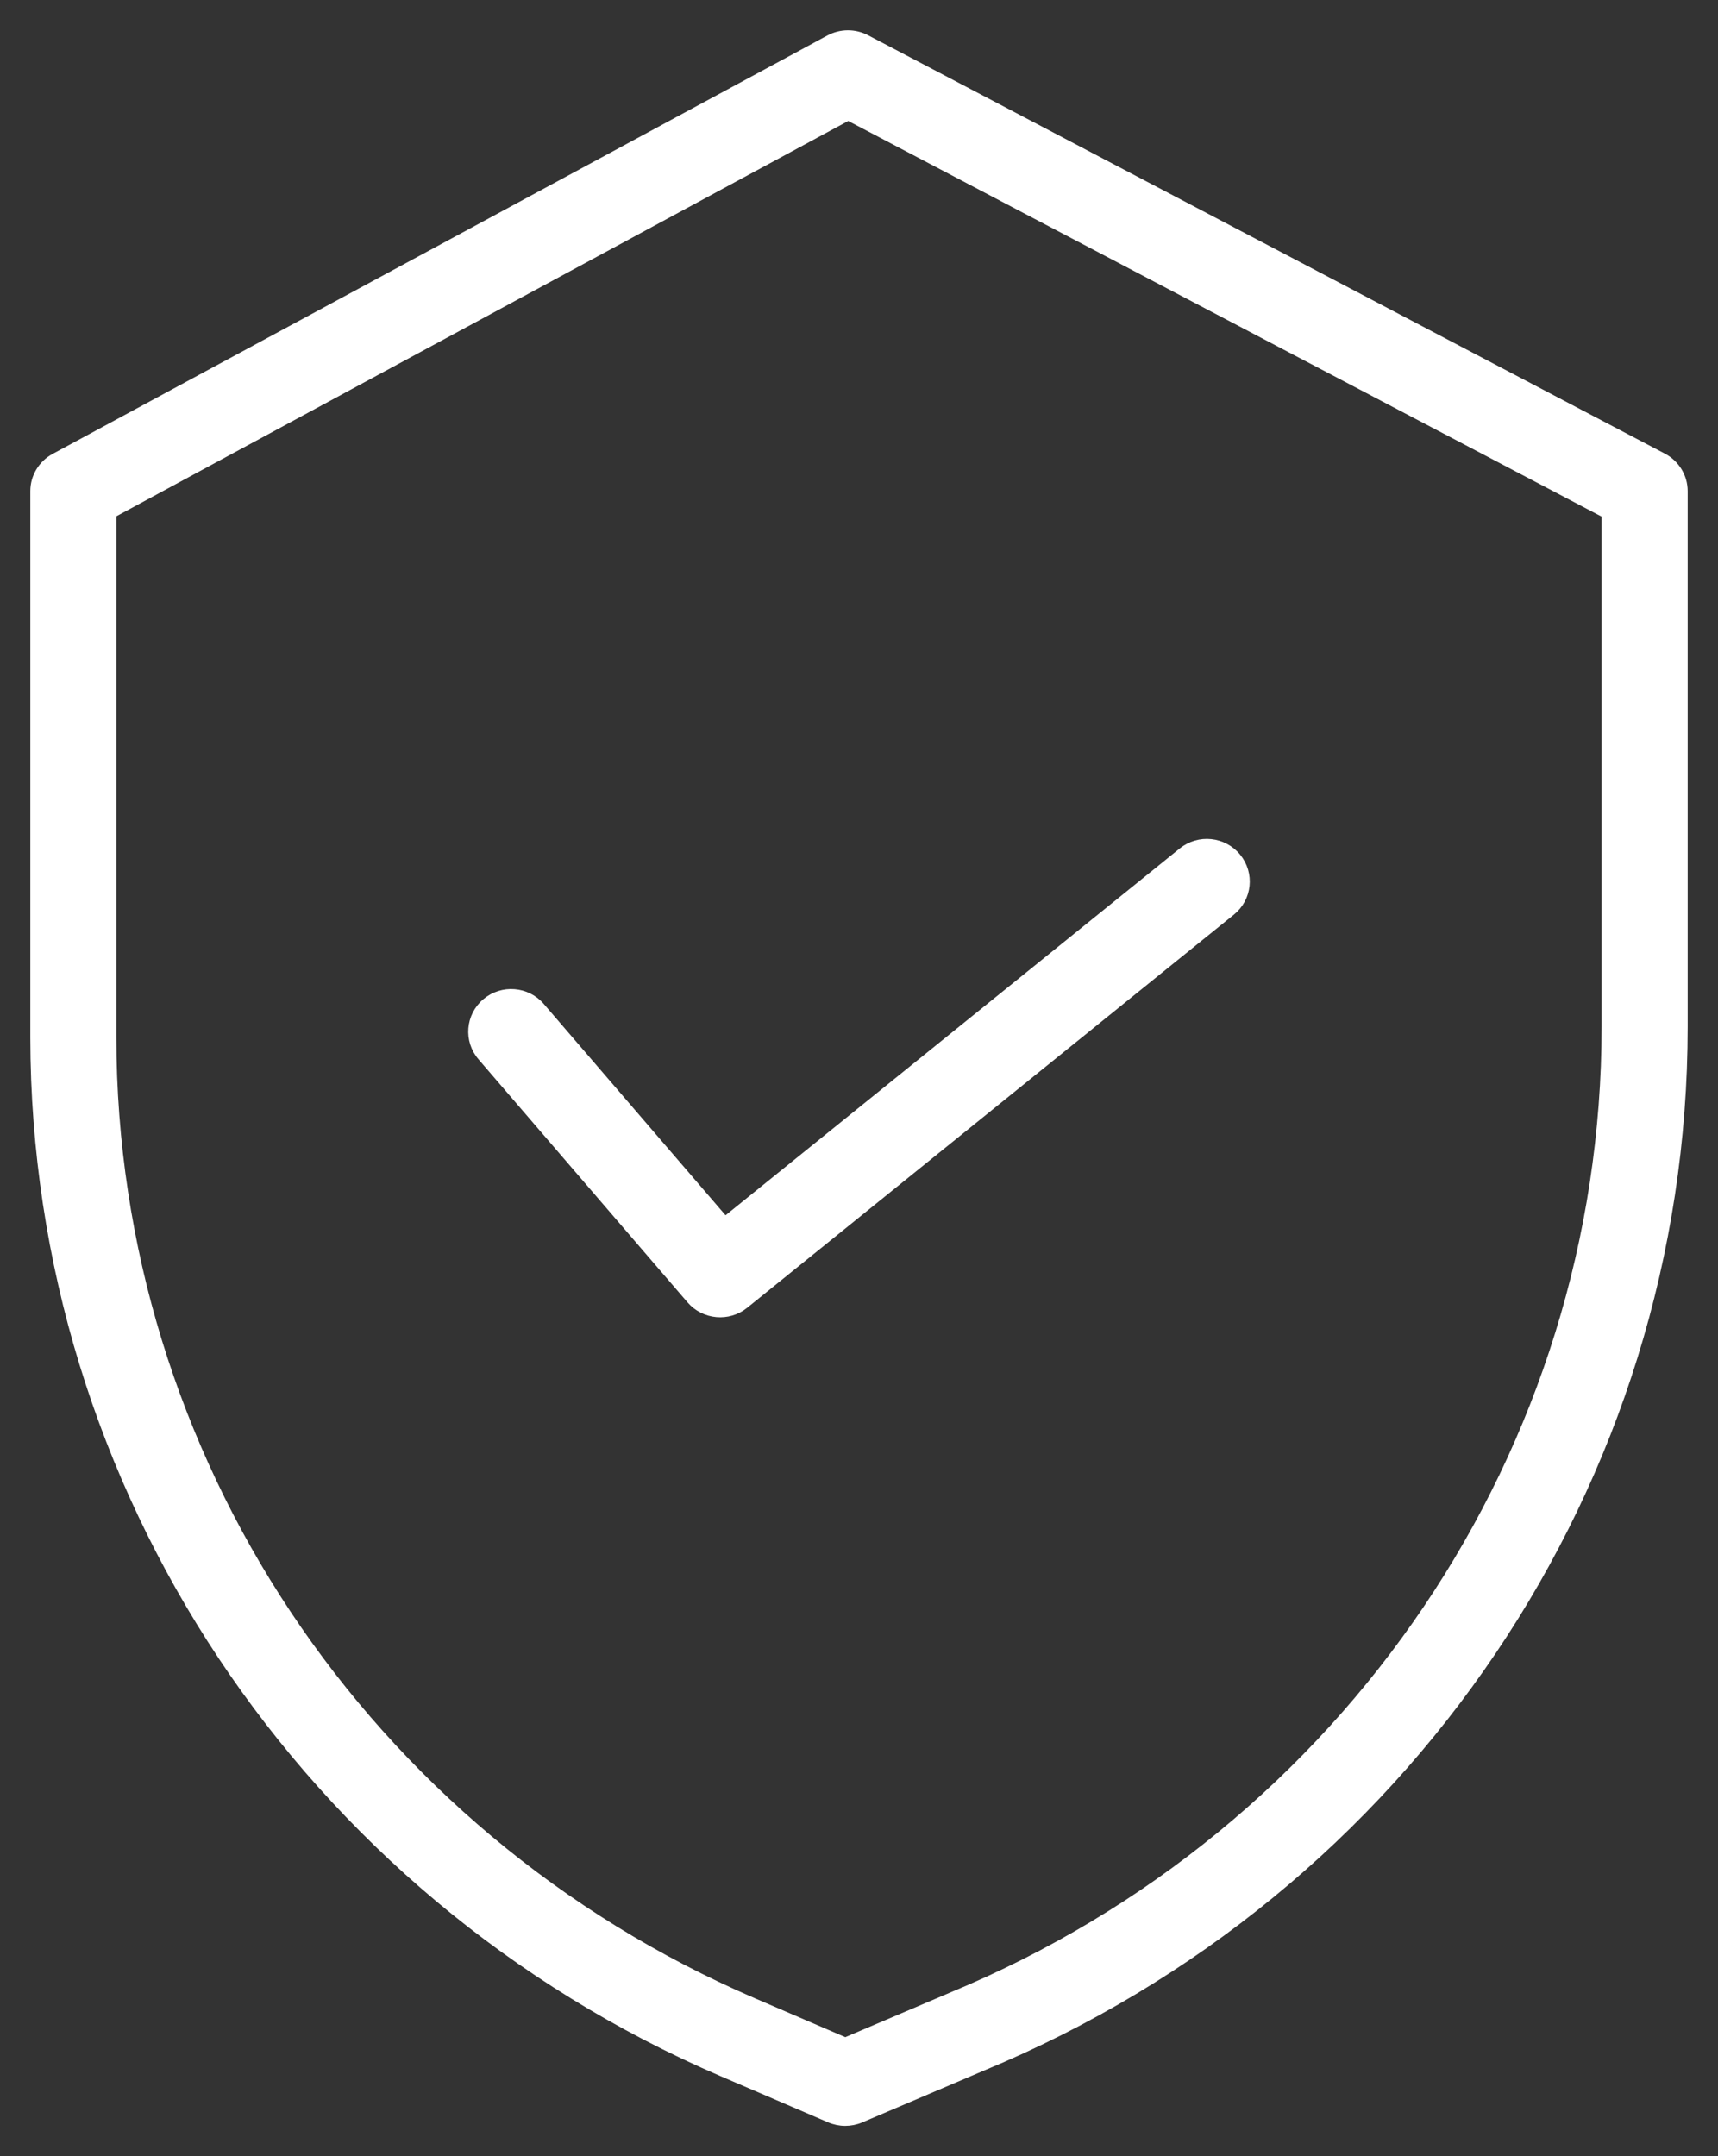 <?xml version="1.0" encoding="UTF-8"?>
<svg width="51px" height="64px" viewBox="0 0 51 64" version="1.1" xmlns="http://www.w3.org/2000/svg" xmlns:xlink="http://www.w3.org/1999/xlink">
    <rect x="0" y="0" width="51" height="64" fill="#333333" stroke="none"/>
    <!-- Generator: Sketch 63.1 (92452) - https://sketch.com -->
    <title>004-security</title>
    <desc>Created with Sketch.</desc>
    <g id="Serveis" stroke="none" stroke-width="1" fill="none" fill-rule="evenodd">
        <g id="Serveis_Escoles_Efebe_v01" transform="translate(-704, -4563)" fill="#FFFFFF" stroke="#FFFFFF" stroke-width="0.2">
            <g id="004-security" transform="translate(705, 4564)">
                <path d="M48.376,12.553 L24.726,0.137 C24.375,-0.048 23.955,-0.045 23.607,0.143 L0.611,12.56 C0.234,12.764 0,13.153 0,13.577 L0,29.797 C0.014,43.13 8.031,55.191 20.429,60.533 L23.621,61.903 C23.92,62.032 24.259,62.032 24.558,61.905 L28.155,60.374 C40.783,55.149 48.999,42.97 49,29.475 L49,13.577 C49,13.149 48.76,12.755 48.376,12.553 L48.376,12.553 Z M46.645,29.475 C46.643,42.04 38.991,53.378 27.233,58.24 L27.225,58.244 L24.093,59.576 L21.372,58.406 C9.831,53.434 2.367,42.208 2.354,29.797 L2.354,14.264 L24.18,2.478 L46.645,14.273 L46.645,29.475 Z" id="Shape" fill-rule="nonzero"></path>
                <path d="M15.068,28.866 C14.647,28.376 13.905,28.318 13.412,28.736 C12.918,29.154 12.86,29.89 13.282,30.379 L19.485,37.591 C19.899,38.072 20.625,38.138 21.119,37.739 L35.567,26.07 C36.07,25.664 36.146,24.93 35.736,24.43 C35.327,23.931 34.588,23.855 34.084,24.262 L20.526,35.211 L15.068,28.866 Z" id="Path"></path>
            </g>
        </g>
    </g>
</svg>